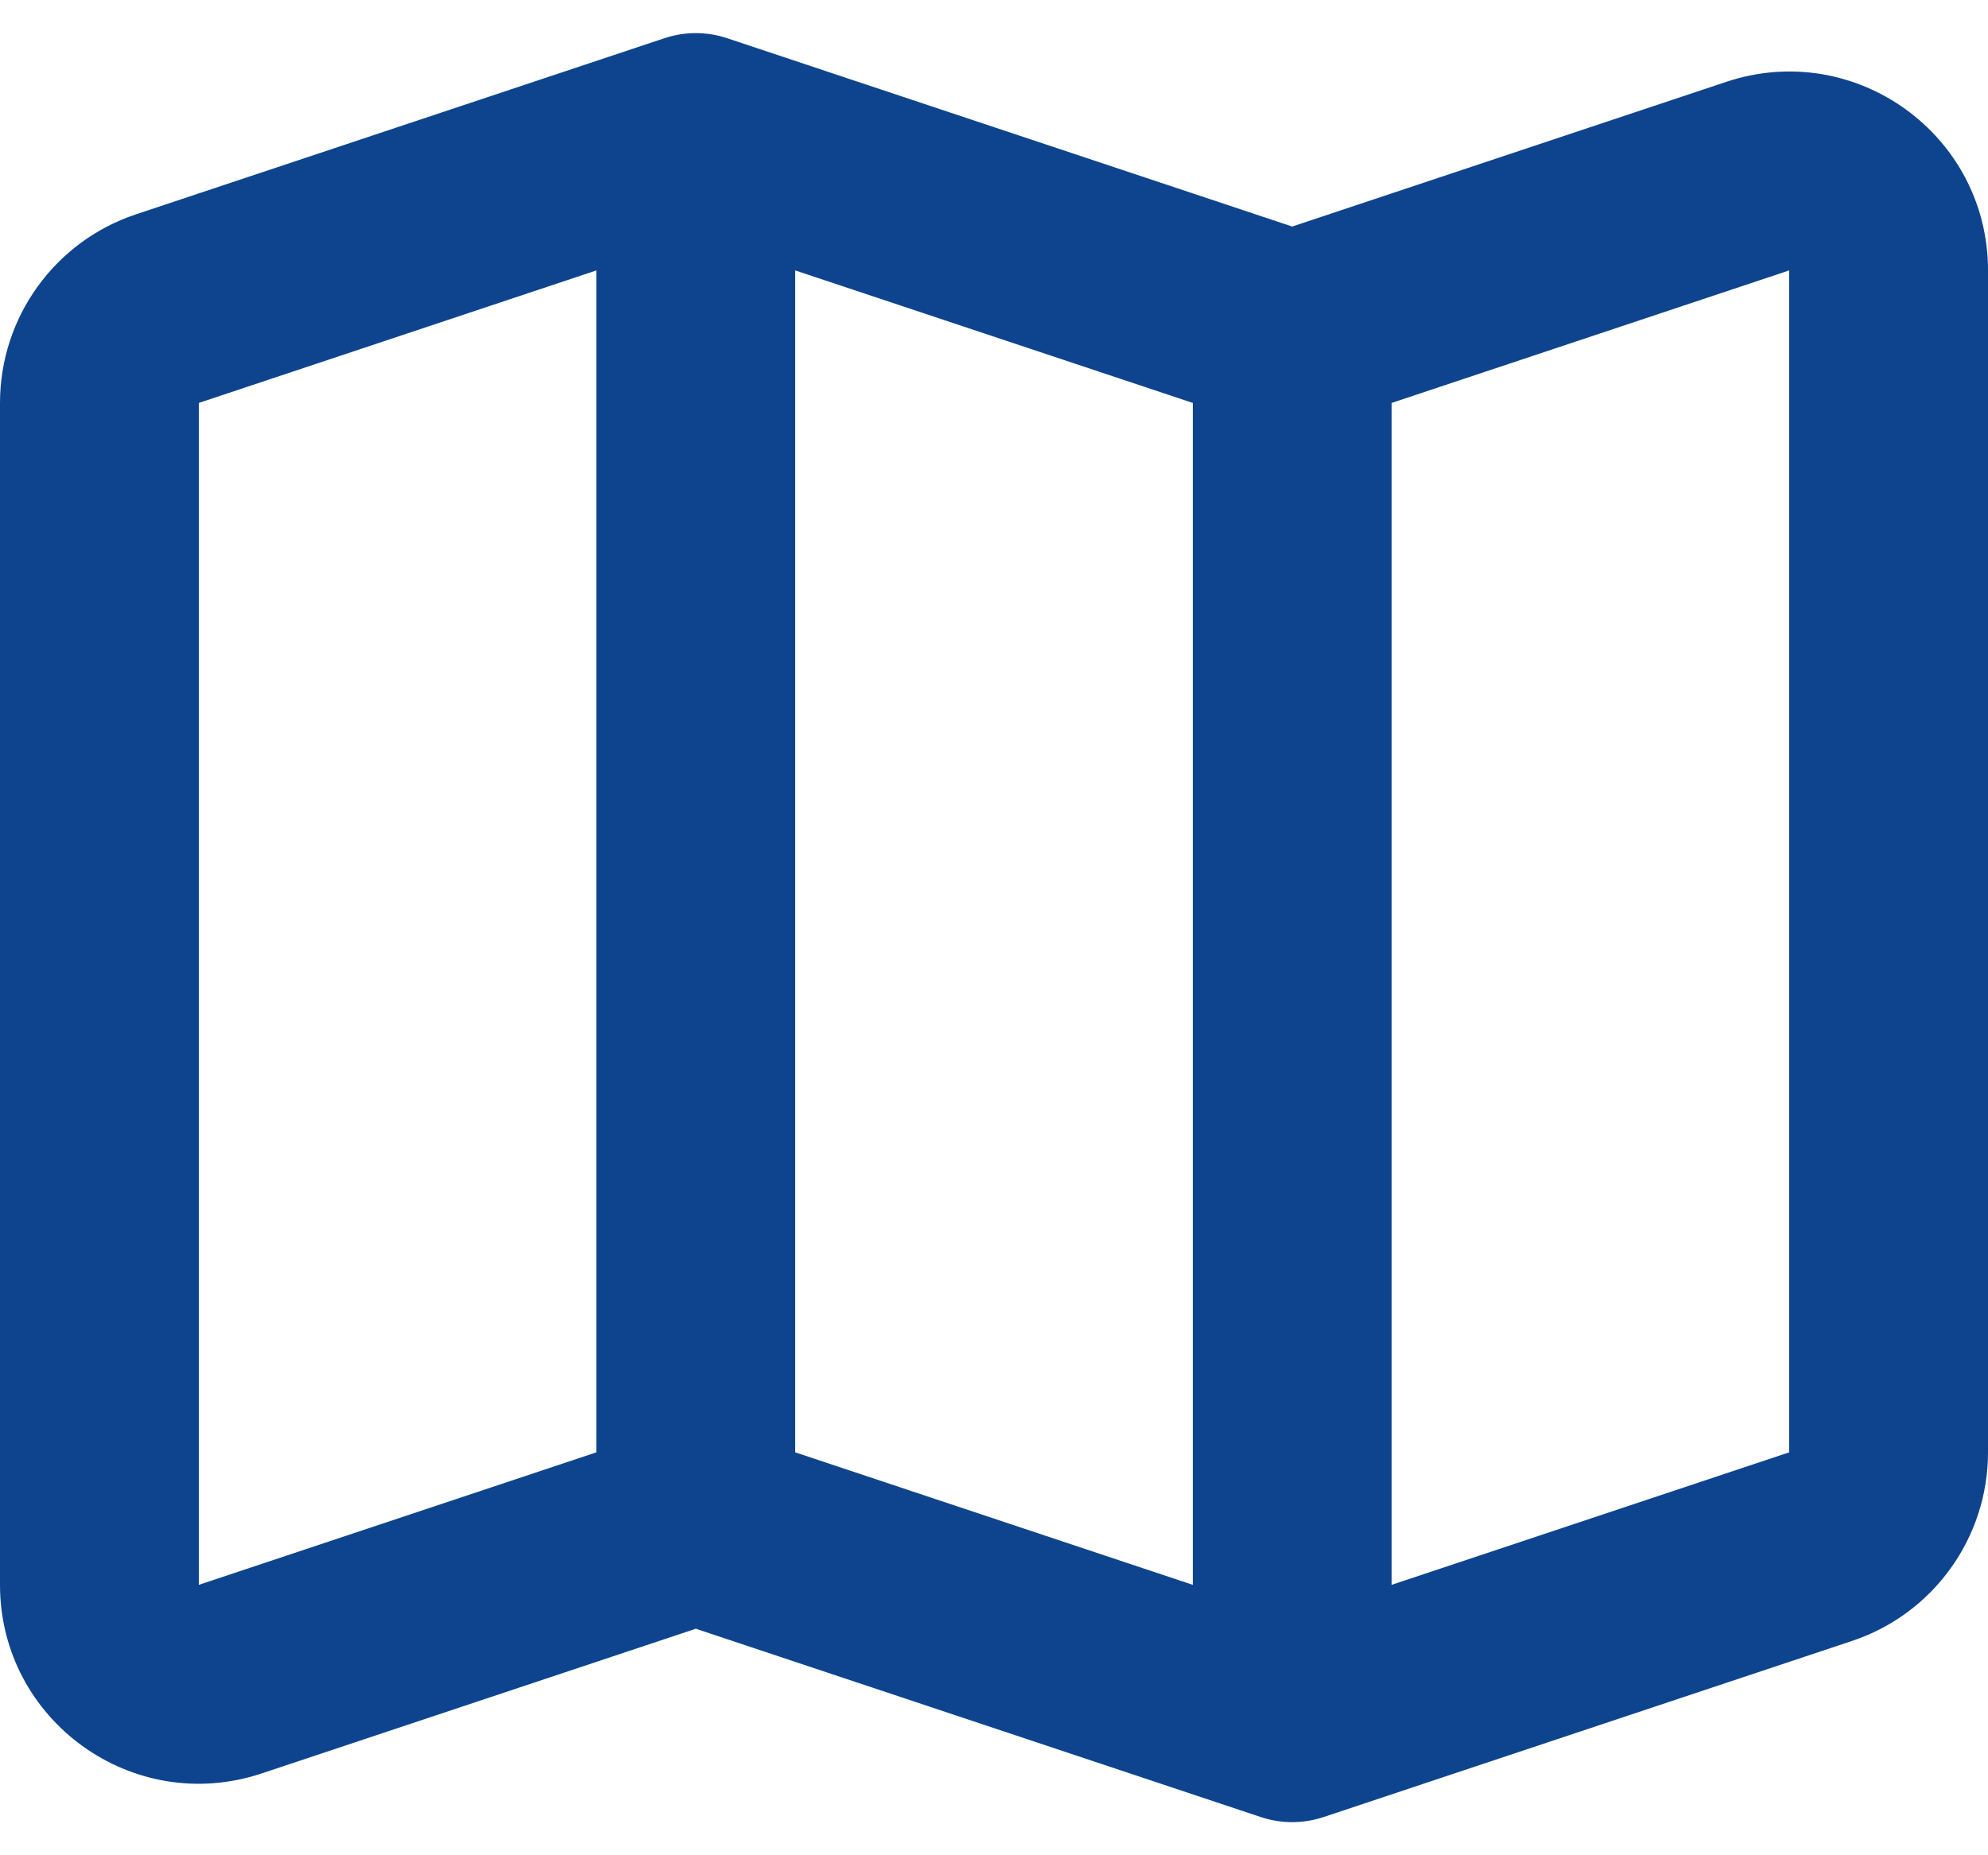 <svg width="30" height="28" viewBox="0 0 30 28" fill="none" xmlns="http://www.w3.org/2000/svg">
<path d="M10.026 0.577C10.334 0.474 10.666 0.474 10.974 0.577L19.5 3.419L26.051 1.235C27.994 0.588 30 2.033 30 4.081V21.919C30 23.21 29.174 24.357 27.949 24.765L19.974 27.423C19.666 27.526 19.334 27.526 19.026 27.423L10.5 24.581L3.949 26.765C2.006 27.412 0 25.966 0 23.919V6.081C0 4.79 0.826 3.643 2.051 3.235L10.026 0.577ZM12 21.919L18 23.919V6.081L12 4.081V21.919ZM9 4.081L3 6.081V23.919L9 21.919V4.081ZM21 6.081V23.919L27 21.919V4.081L21 6.081Z" fill="#0E448E"/>
</svg>

